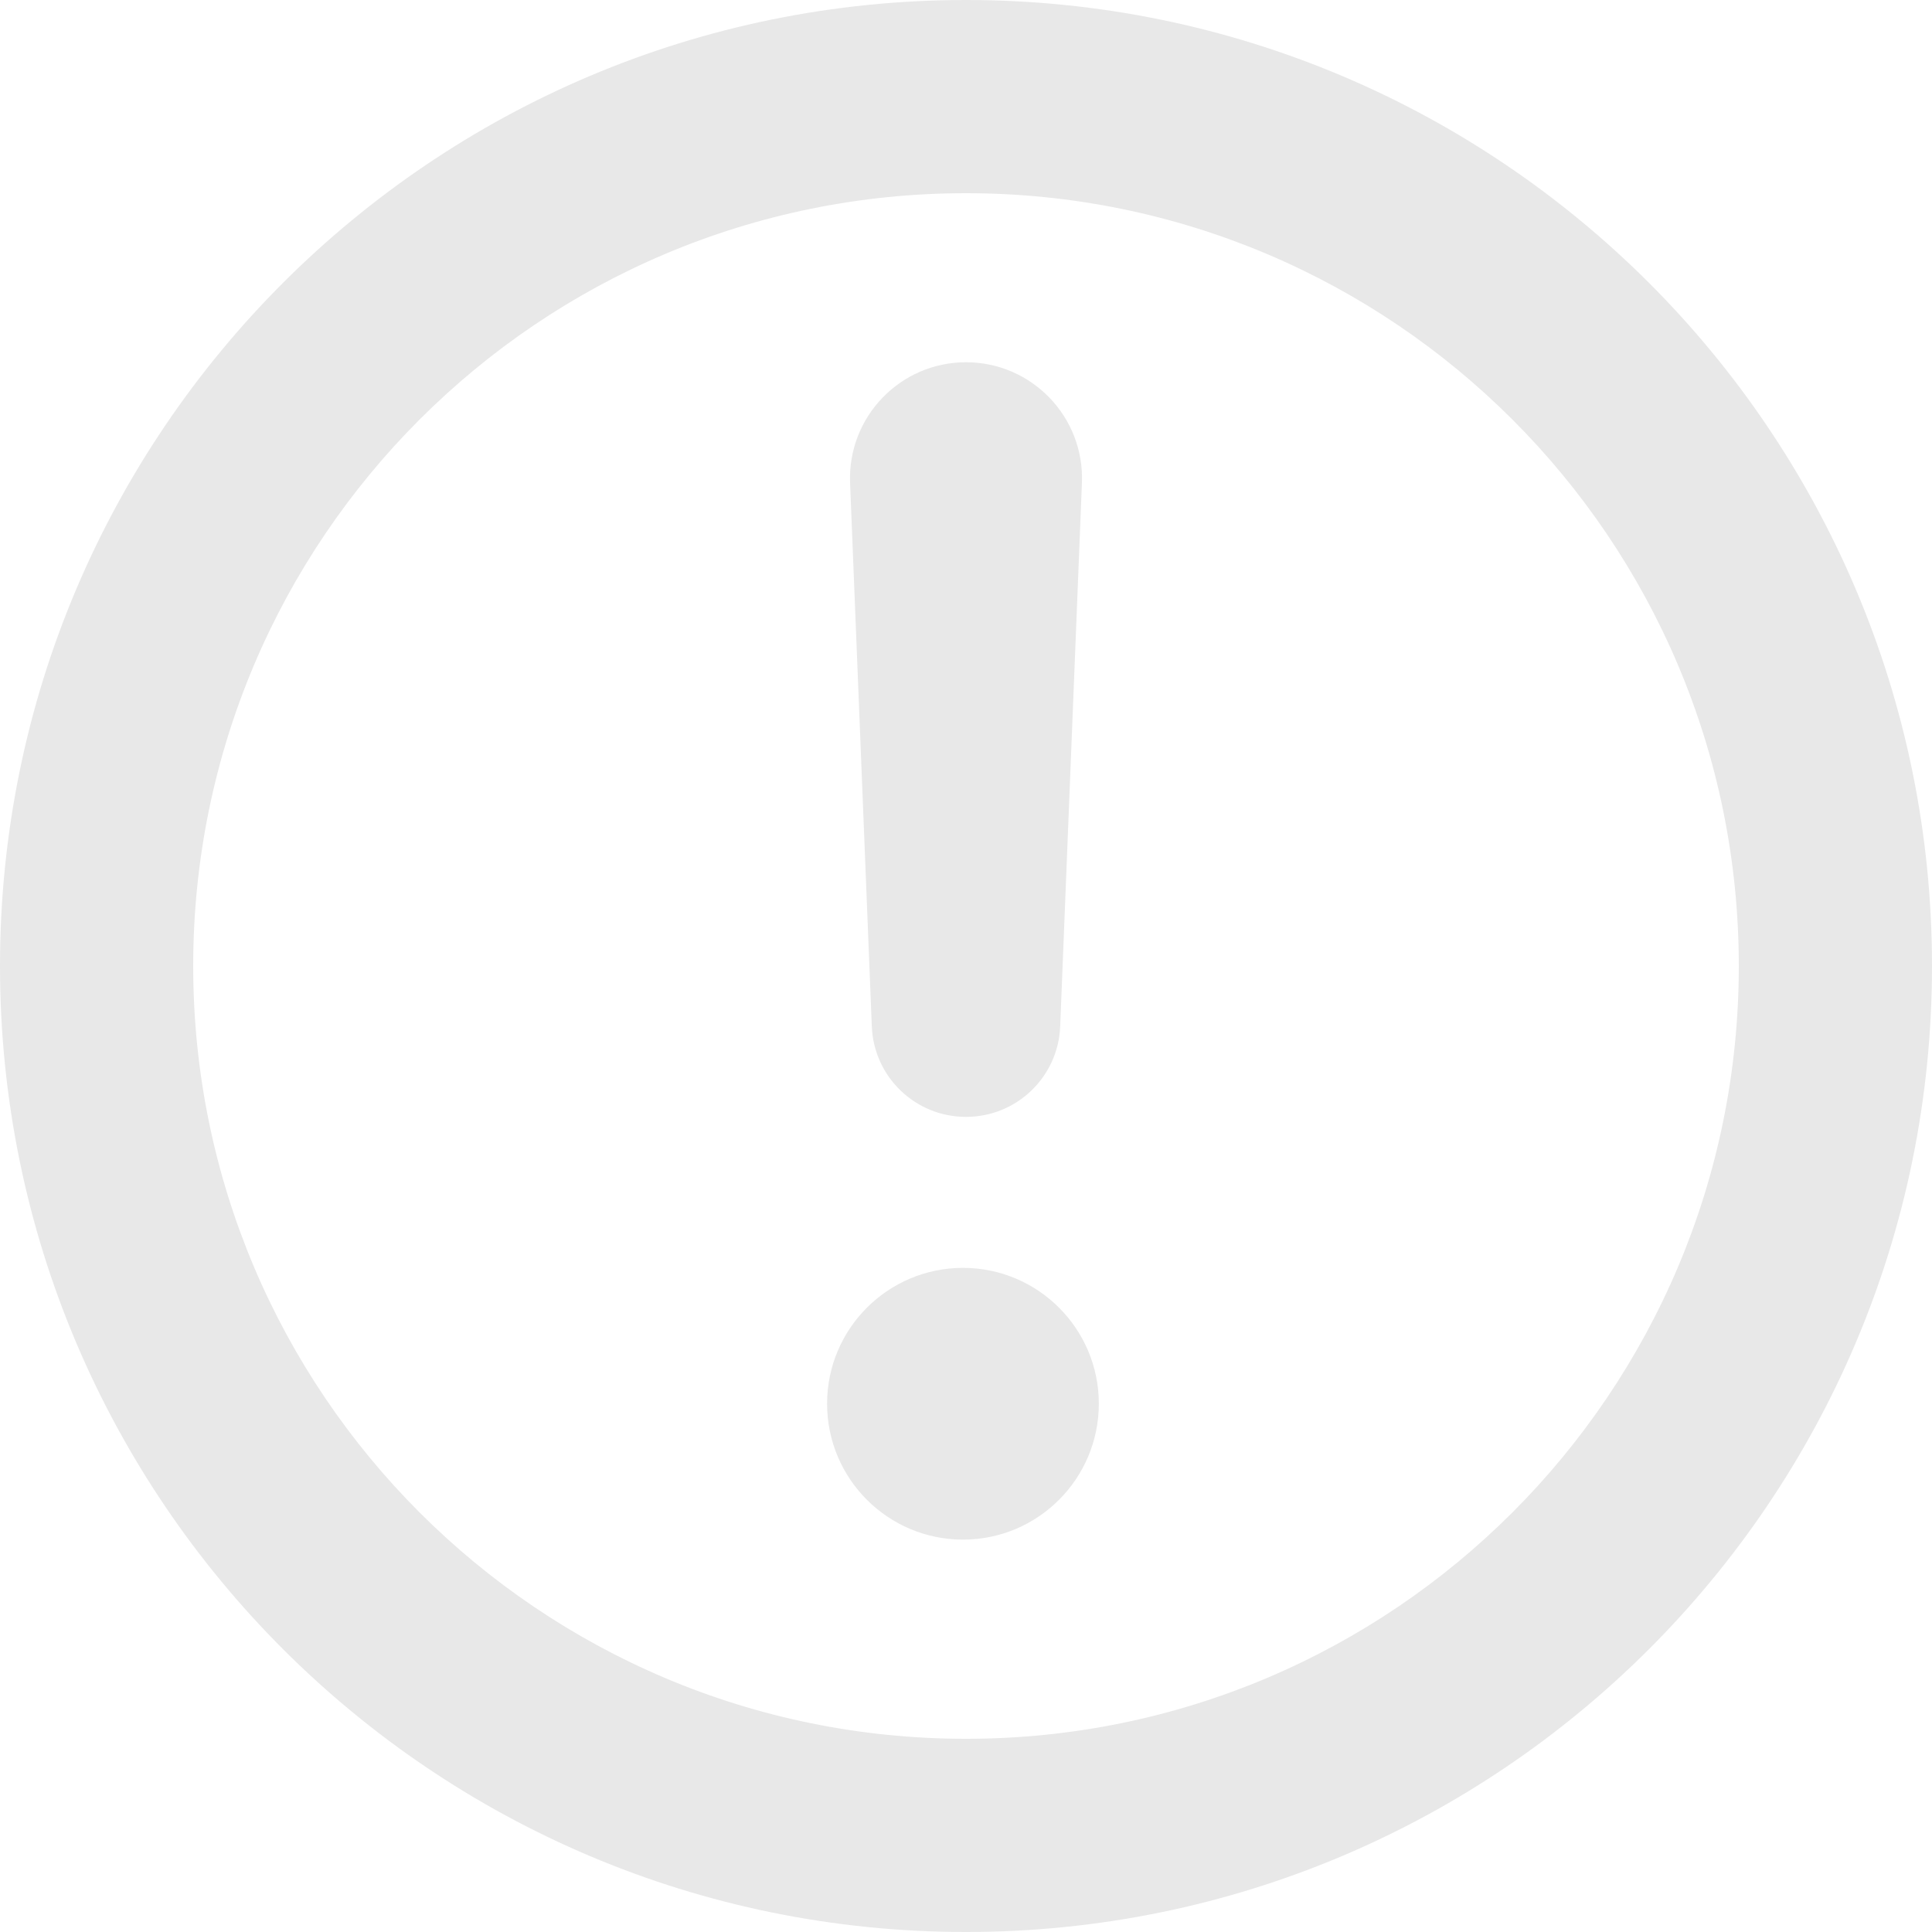 <svg width="20" height="20" viewBox="0 0 20 20" fill="none" xmlns="http://www.w3.org/2000/svg">
<path fill-rule="evenodd" clip-rule="evenodd" d="M0 10C0 15.523 4.477 20 10 20C15.523 20 20 15.523 20 10C20 4.477 15.523 0 10 0C4.477 0 0 4.477 0 10ZM2 10C2 5.582 5.582 2 10 2C14.418 2 18 5.582 18 10C18 14.418 14.418 18 10 18C5.582 18 2 14.418 2 10ZM10 3.75C9.318 3.75 8.773 4.317 8.8 4.999L9.025 10.626C9.046 11.149 9.476 11.562 10 11.562C10.524 11.562 10.954 11.149 10.975 10.626L11.2 4.999C11.227 4.317 10.682 3.75 10 3.75ZM8.562 14.531C8.562 13.755 9.192 13.125 9.969 13.125C10.745 13.125 11.375 13.755 11.375 14.531C11.375 15.308 10.745 15.938 9.969 15.938C9.192 15.938 8.562 15.308 8.562 14.531Z" fill="#E8E8E8"/>
</svg>

